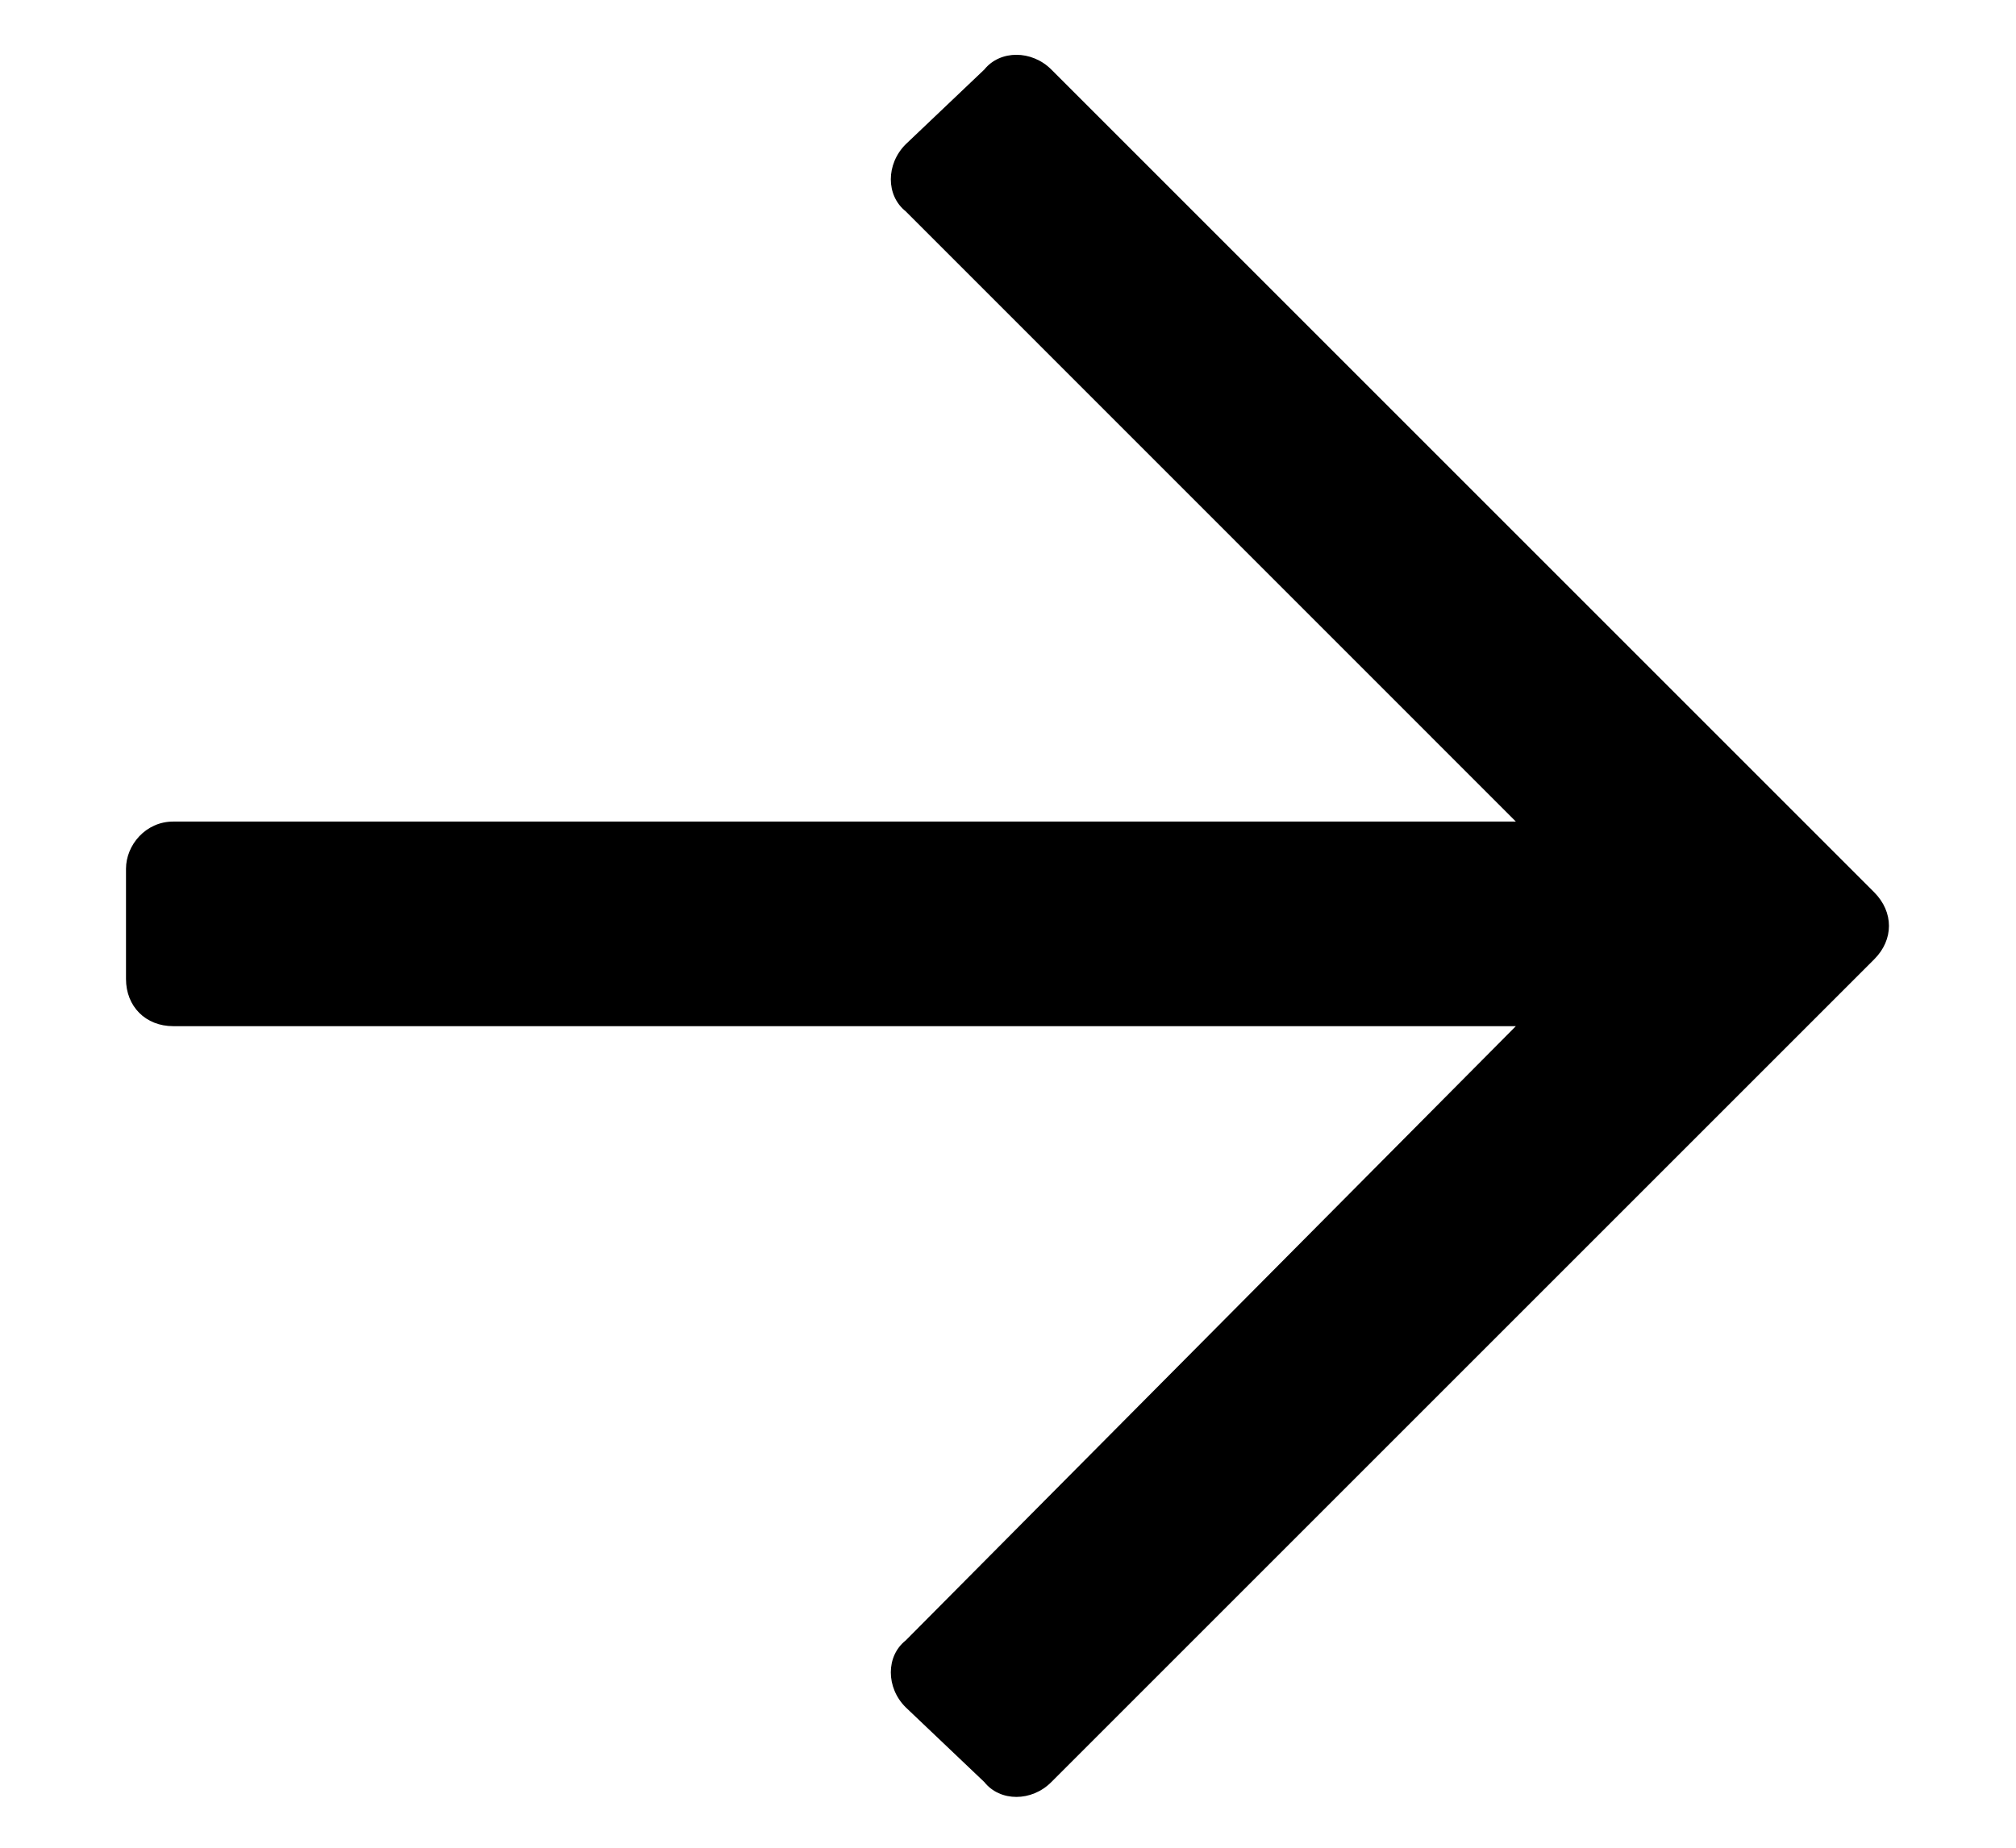 <svg width="12" height="11" viewBox="0 0 12 11" fill="none" xmlns="http://www.w3.org/2000/svg">
<path d="M5.859 0.414L5.391 0.859C5.273 0.977 5.273 1.164 5.391 1.258L9.023 4.891H1.031C0.867 4.891 0.75 5.031 0.75 5.172V5.828C0.75 5.992 0.867 6.109 1.031 6.109H9.023L5.391 9.766C5.273 9.859 5.273 10.047 5.391 10.164L5.859 10.609C5.953 10.727 6.141 10.727 6.258 10.609L11.156 5.711C11.273 5.594 11.273 5.43 11.156 5.312L6.258 0.414C6.141 0.297 5.953 0.297 5.859 0.414Z" fill="black"/>
</svg>
